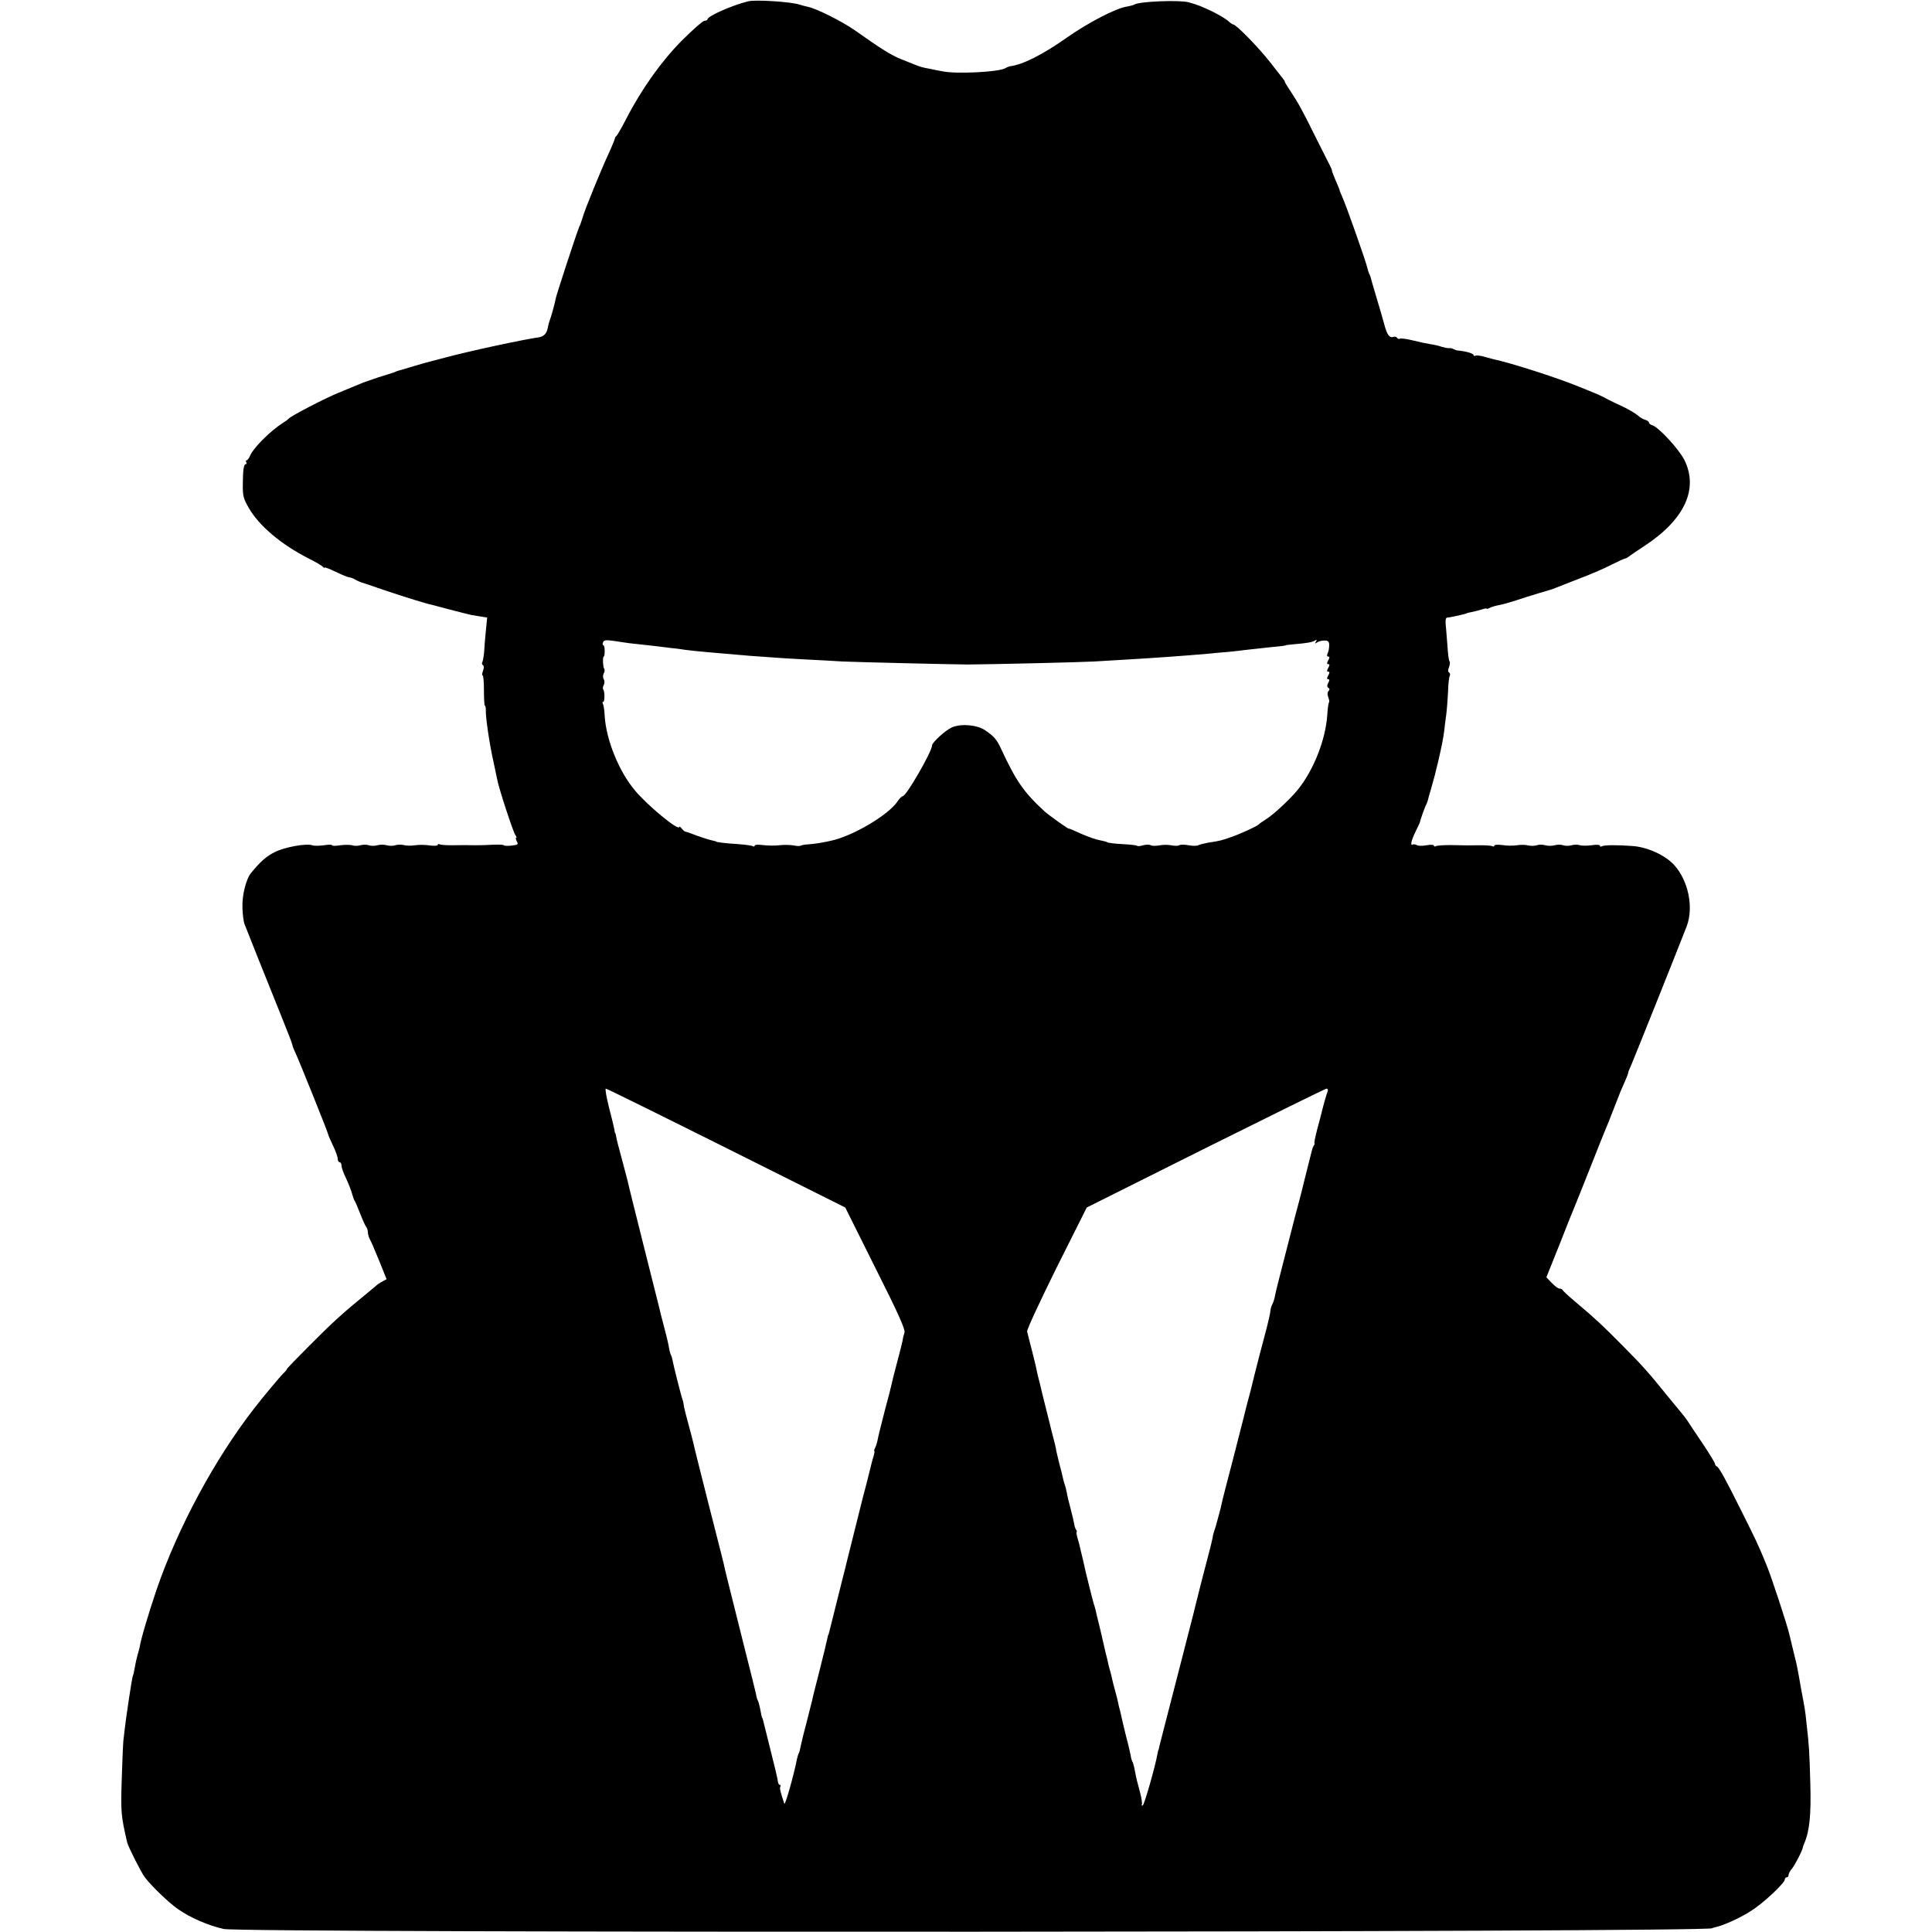 <?xml version="1.0" standalone="no"?>
<!DOCTYPE svg PUBLIC "-//W3C//DTD SVG 20010904//EN"
 "http://www.w3.org/TR/2001/REC-SVG-20010904/DTD/svg10.dtd">
<svg version="1.0" xmlns="http://www.w3.org/2000/svg"
 width="1024pt" height="1024pt" viewBox="0 0 1024 1024"
 preserveAspectRatio="xMidYMid meet">
<g transform="translate(0,1024) scale(0.1,-0.1)"
fill="#000000" stroke="none">
<path d="M3965 10233 c-88 -22 -215 -79 -215 -95 0 -4 -7 -8 -16 -8 -8 0 -61
-46 -118 -103 -108 -108 -215 -258 -297 -417 -24 -47 -48 -88 -52 -91 -5 -3
-8 -9 -8 -13 0 -3 -13 -36 -30 -73 -47 -102 -129 -303 -140 -343 -6 -19 -14
-44 -20 -55 -10 -22 -118 -351 -123 -375 -4 -24 -26 -104 -33 -120 -3 -8 -8
-26 -10 -39 -5 -28 -21 -45 -48 -49 -81 -11 -368 -73 -495 -107 -52 -14 -102
-27 -110 -29 -8 -2 -42 -12 -75 -22 -33 -10 -62 -19 -65 -19 -3 -1 -12 -4 -20
-8 -8 -3 -46 -15 -85 -27 -38 -13 -83 -28 -100 -36 -16 -7 -66 -27 -109 -45
-74 -30 -255 -124 -266 -138 -3 -4 -18 -15 -33 -24 -65 -42 -151 -128 -170
-169 -6 -16 -16 -28 -20 -28 -5 0 -5 -4 -2 -10 3 -5 2 -10 -2 -10 -11 0 -16
-31 -16 -111 -1 -55 4 -74 31 -120 54 -95 172 -195 318 -269 38 -19 72 -39 76
-45 4 -5 8 -7 8 -3 0 3 27 -7 60 -23 33 -16 65 -29 71 -29 6 0 20 -5 32 -12
12 -7 27 -13 32 -15 6 -1 62 -20 125 -42 114 -38 220 -71 251 -77 8 -2 42 -11
75 -20 57 -15 124 -32 134 -34 3 0 22 -3 44 -7 l38 -6 -7 -71 c-4 -39 -8 -89
-9 -112 -2 -22 -6 -45 -9 -52 -4 -6 -3 -13 2 -17 7 -4 7 -15 1 -30 -5 -14 -6
-25 -2 -25 4 0 7 -36 7 -80 0 -44 2 -80 5 -80 3 0 5 -12 5 -26 -2 -33 20 -181
40 -269 8 -38 17 -81 20 -95 6 -40 86 -284 97 -297 6 -7 7 -13 4 -13 -4 0 -2
-9 3 -19 10 -17 6 -19 -29 -23 -22 -2 -40 -1 -40 2 0 3 -24 4 -52 3 -29 -2
-72 -3 -95 -3 -52 1 -63 1 -131 0 -29 0 -57 2 -62 5 -6 3 -10 2 -10 -3 0 -5
-19 -6 -42 -3 -24 4 -59 4 -78 1 -19 -3 -46 -3 -60 1 -14 3 -34 3 -45 -1 -11
-4 -31 -4 -45 0 -14 4 -36 4 -50 0 -14 -4 -34 -4 -45 0 -11 4 -31 4 -45 0 -14
-4 -34 -4 -44 0 -11 3 -39 3 -63 0 -23 -4 -43 -4 -43 0 0 4 -20 4 -43 0 -24
-3 -52 -4 -62 0 -32 11 -149 -10 -200 -37 -44 -22 -73 -48 -123 -108 -28 -33
-50 -122 -47 -187 1 -34 6 -72 10 -83 12 -32 117 -295 189 -473 36 -89 66
-166 66 -171 0 -4 6 -21 14 -37 18 -37 176 -430 176 -438 0 -3 11 -29 25 -58
14 -28 25 -60 25 -70 0 -10 5 -18 10 -18 6 0 10 -8 10 -18 0 -10 11 -41 25
-69 13 -28 27 -64 31 -80 4 -15 10 -32 14 -38 4 -5 17 -37 30 -70 13 -33 27
-64 32 -69 4 -6 8 -18 8 -28 0 -10 5 -26 10 -36 6 -9 28 -61 50 -115 l39 -97
-22 -12 c-12 -6 -27 -16 -33 -22 -7 -6 -29 -24 -49 -41 -121 -98 -182 -153
-307 -279 -65 -65 -118 -120 -118 -123 0 -3 -8 -13 -18 -22 -14 -13 -109 -126
-155 -186 -209 -269 -404 -631 -517 -960 -42 -124 -86 -271 -90 -307 -1 -4 -6
-22 -11 -40 -5 -18 -12 -49 -15 -68 -3 -19 -7 -37 -9 -40 -2 -3 -6 -26 -10
-50 -4 -25 -9 -56 -11 -70 -9 -57 -21 -144 -30 -225 -2 -22 -6 -117 -9 -212
-5 -166 -4 -186 29 -328 4 -20 75 -161 93 -184 35 -47 130 -138 177 -170 67
-47 162 -87 242 -105 102 -22 7889 -18 7889 4 0 1 7 3 15 5 44 9 136 51 191
87 67 42 179 148 179 167 0 6 5 11 10 11 6 0 10 6 10 13 0 7 8 22 18 33 14 16
55 95 58 114 0 3 4 12 7 20 28 64 37 153 32 320 -5 171 -6 193 -20 315 -7 70
-8 73 -29 185 -8 47 -17 96 -20 110 -2 14 -12 54 -21 90 -9 36 -18 75 -21 87
-9 43 -96 308 -121 368 -46 112 -55 130 -130 280 -85 171 -122 239 -134 243
-5 2 -9 8 -9 13 0 5 -30 55 -67 110 -38 55 -72 108 -78 117 -5 8 -18 25 -27
36 -10 12 -45 55 -79 96 -104 129 -134 162 -241 270 -108 109 -138 137 -248
230 -36 30 -66 58 -68 63 -2 4 -9 7 -16 7 -7 0 -25 13 -41 30 l-29 30 69 172
c37 95 74 187 81 203 7 17 45 111 84 210 39 99 75 189 80 200 5 11 23 56 40
100 17 44 35 89 39 100 5 11 16 36 25 57 9 20 16 39 16 43 0 4 7 21 15 38 15
34 266 662 295 738 38 102 8 244 -69 327 -49 51 -139 92 -218 98 -83 6 -152 6
-164 -2 -5 -3 -9 -1 -9 4 0 5 -19 6 -43 2 -24 -3 -52 -3 -63 0 -10 4 -30 4
-44 0 -14 -4 -34 -4 -45 0 -11 4 -31 4 -45 0 -14 -4 -36 -4 -50 0 -14 4 -34 4
-45 0 -11 -4 -31 -4 -45 -1 -14 4 -41 4 -60 1 -19 -3 -54 -3 -77 1 -24 3 -43
2 -43 -3 0 -5 -4 -6 -10 -3 -5 3 -33 5 -62 5 -63 -1 -73 -1 -160 1 -37 0 -72
-2 -78 -6 -5 -3 -10 -2 -10 3 0 5 -17 6 -39 2 -22 -4 -45 -4 -52 1 -7 4 -17 5
-21 3 -15 -9 -8 22 14 67 12 24 22 46 23 49 2 12 28 86 34 95 3 6 6 15 8 20 1
6 9 35 18 65 19 66 19 67 39 150 17 74 27 124 31 160 1 14 6 50 10 80 4 30 8
87 10 126 1 39 5 76 9 82 3 6 2 13 -3 17 -7 3 -7 15 -1 29 5 13 6 27 3 30 -3
3 -7 27 -9 53 -2 26 -6 78 -9 114 -6 51 -4 66 7 66 18 1 103 20 103 23 0 1 9
3 20 5 11 2 35 8 53 13 17 6 32 9 32 6 0 -3 8 0 18 5 9 5 31 11 47 14 17 3 50
12 75 20 36 12 101 33 200 62 8 2 42 16 65 25 11 4 58 23 105 41 47 18 115 47
151 66 36 18 69 33 73 33 4 0 12 5 19 10 7 6 44 31 82 56 214 140 289 303 212
457 -29 57 -135 172 -169 183 -10 3 -18 9 -18 14 0 5 -9 12 -20 15 -11 3 -26
12 -33 18 -17 16 -64 43 -107 62 -19 9 -43 20 -52 25 -44 24 -55 29 -178 78
-98 39 -288 101 -392 128 -5 1 -11 3 -15 4 -5 1 -12 3 -18 4 -5 1 -29 7 -53
14 -23 7 -47 10 -52 7 -6 -3 -10 -2 -10 3 0 9 -40 20 -80 24 -8 0 -19 4 -25 7
-5 4 -17 7 -25 6 -8 -1 -26 3 -39 7 -13 5 -40 11 -60 14 -20 3 -62 12 -94 20
-32 8 -62 12 -67 9 -5 -3 -11 -1 -15 4 -3 6 -11 8 -18 6 -22 -8 -35 9 -50 65
-8 30 -27 96 -42 145 -15 50 -28 95 -29 100 -1 6 -4 15 -7 20 -4 6 -9 23 -13
39 -9 38 -113 332 -132 373 -8 17 -14 33 -14 36 0 2 -10 26 -22 53 -11 27 -20
50 -19 52 1 1 -5 15 -13 30 -8 15 -41 81 -74 147 -68 138 -93 183 -133 243
-16 24 -29 45 -29 48 0 3 -4 10 -10 17 -5 7 -36 46 -68 87 -60 77 -180 200
-195 200 -4 0 -17 9 -29 20 -11 10 -48 32 -82 49 -55 26 -79 36 -126 49 -48
13 -261 5 -288 -12 -5 -3 -23 -8 -41 -11 -60 -10 -203 -85 -315 -163 -128 -91
-238 -146 -303 -153 -5 -1 -16 -5 -26 -11 -38 -20 -259 -31 -331 -16 -23 4
-52 10 -66 13 -38 7 -53 11 -75 20 -11 4 -46 18 -78 31 -53 21 -110 57 -244
152 -72 50 -207 118 -255 127 -11 2 -29 7 -41 11 -47 15 -235 27 -272 17z
m-665 -3397 c19 -3 55 -8 80 -10 25 -3 65 -7 90 -10 25 -3 65 -8 90 -11 25 -2
56 -7 70 -9 31 -5 173 -18 345 -32 50 -3 106 -8 125 -9 19 -2 94 -6 165 -10
72 -4 162 -8 200 -11 62 -3 600 -16 665 -16 135 1 604 12 670 16 47 3 130 8
185 11 152 9 290 19 417 30 31 3 81 8 110 10 29 3 69 7 88 10 19 2 64 7 100
11 100 10 115 12 115 14 0 1 18 3 40 5 71 6 101 11 114 20 10 6 12 4 6 -6 -7
-11 -6 -12 6 -4 8 6 25 10 39 10 19 0 25 -5 25 -25 0 -14 -3 -33 -8 -42 -5
-11 -4 -18 3 -18 8 0 8 -6 0 -20 -8 -14 -8 -20 0 -20 8 0 8 -6 0 -20 -8 -14
-8 -20 0 -20 8 0 8 -6 0 -20 -8 -14 -8 -20 0 -20 7 0 8 -6 0 -19 -7 -14 -7
-22 1 -27 7 -4 7 -10 1 -16 -7 -7 -7 -19 -2 -33 5 -13 7 -25 4 -28 -3 -3 -7
-32 -9 -65 -9 -134 -73 -296 -159 -401 -40 -48 -121 -124 -161 -150 -22 -14
-42 -28 -45 -32 -8 -8 -89 -46 -140 -64 -52 -19 -69 -23 -125 -31 -22 -4 -46
-10 -54 -14 -7 -4 -30 -4 -51 0 -21 4 -44 4 -50 0 -6 -4 -26 -4 -43 0 -18 3
-46 3 -63 -1 -18 -3 -38 -3 -44 1 -7 4 -25 4 -41 0 -15 -5 -30 -6 -32 -3 -3 3
-38 7 -77 9 -39 2 -76 6 -81 10 -6 3 -25 8 -42 11 -17 3 -61 18 -97 34 -36 17
-65 29 -65 27 -1 -4 -106 71 -128 91 -112 103 -151 160 -233 336 -21 45 -35
62 -82 94 -42 29 -126 37 -176 16 -33 -14 -106 -80 -106 -96 0 -32 -136 -268
-155 -269 -5 0 -18 -12 -28 -28 -49 -72 -236 -183 -352 -208 -54 -12 -83 -16
-118 -19 -21 -1 -40 -5 -43 -7 -3 -3 -19 -3 -37 1 -18 3 -52 4 -77 1 -25 -3
-64 -2 -87 1 -24 3 -43 2 -43 -3 0 -5 -5 -6 -10 -3 -6 4 -41 8 -78 11 -63 4
-117 10 -117 14 0 1 -10 3 -22 6 -11 2 -46 13 -77 24 -30 12 -59 22 -63 22 -5
1 -13 8 -20 17 -7 9 -13 12 -13 8 -1 -24 -170 115 -235 194 -85 101 -152 267
-160 394 -1 29 -6 58 -9 64 -4 6 -4 11 1 11 9 0 9 57 0 66 -3 4 -2 14 3 23 5
10 5 23 0 31 -5 8 -5 21 0 31 5 9 6 19 3 23 -7 7 -10 66 -3 66 3 0 5 14 5 30
0 17 -3 30 -7 30 -4 0 -5 7 -2 15 6 15 16 15 104 1z m550 -2681 l630 -315 160
-321 c122 -242 159 -326 154 -342 -4 -12 -9 -31 -10 -42 -2 -11 -15 -63 -29
-115 -14 -52 -27 -104 -29 -115 -2 -11 -18 -74 -36 -140 -17 -66 -34 -133 -37
-150 -3 -16 -9 -38 -14 -47 -5 -10 -8 -18 -5 -18 3 0 0 -15 -5 -32 -6 -18 -12
-44 -15 -56 -3 -13 -12 -49 -20 -80 -8 -32 -17 -64 -19 -72 -2 -8 -22 -89 -45
-180 -23 -91 -43 -172 -45 -180 -1 -8 -11 -44 -20 -80 -9 -36 -18 -72 -20 -80
-2 -8 -13 -53 -25 -100 -12 -47 -23 -92 -25 -100 -2 -8 -4 -15 -5 -15 -1 0 -3
-10 -6 -23 -2 -12 -20 -86 -40 -165 -20 -78 -38 -149 -39 -157 -2 -8 -15 -60
-29 -115 -15 -55 -29 -113 -32 -129 -3 -16 -7 -33 -10 -38 -3 -5 -7 -18 -10
-31 -16 -84 -63 -249 -67 -237 -21 63 -26 83 -21 91 3 5 1 9 -3 9 -5 0 -9 8
-10 18 -2 16 -17 80 -58 242 -9 36 -18 72 -20 80 -2 8 -4 15 -5 15 -2 0 -5 16
-13 57 -3 15 -8 31 -11 36 -3 5 -7 19 -9 33 -3 13 -30 125 -62 249 -31 124
-58 232 -60 240 -2 8 -13 53 -25 100 -12 47 -23 94 -25 105 -3 11 -38 153 -80
315 -41 162 -77 305 -79 317 -3 12 -14 57 -26 100 -12 43 -23 87 -25 98 -1 11
-4 27 -7 35 -7 18 -47 176 -53 208 -2 12 -6 26 -9 30 -3 5 -8 24 -11 43 -3 19
-15 68 -26 109 -11 41 -22 84 -24 95 -3 11 -41 163 -85 338 -44 175 -82 328
-84 340 -3 12 -17 65 -31 117 -14 52 -28 104 -29 115 -2 11 -4 20 -6 20 -1 0
-3 9 -4 20 -2 11 -15 64 -29 118 -13 53 -21 97 -16 97 5 0 293 -142 639 -315z
m3187 301 c-6 -14 -25 -82 -33 -116 -2 -8 -12 -48 -23 -87 -10 -40 -17 -73
-14 -73 2 0 1 -6 -4 -12 -4 -7 -8 -17 -9 -23 -1 -5 -12 -48 -24 -95 -12 -47
-23 -92 -25 -100 -2 -8 -10 -42 -19 -75 -9 -33 -18 -67 -20 -75 -7 -27 -57
-223 -77 -300 -22 -85 -27 -106 -33 -137 -3 -13 -8 -28 -12 -35 -4 -7 -9 -21
-10 -32 -1 -12 -5 -31 -8 -43 -3 -13 -8 -32 -10 -42 -3 -10 -20 -79 -40 -152
-19 -74 -37 -145 -40 -159 -3 -14 -13 -52 -22 -85 -9 -33 -17 -67 -19 -75 -2
-8 -29 -114 -60 -235 -32 -121 -59 -227 -60 -235 -1 -8 -8 -35 -15 -60 -7 -25
-13 -49 -15 -55 -1 -5 -5 -17 -8 -25 -3 -8 -8 -26 -10 -40 -7 -33 -8 -39 -57
-225 -22 -88 -43 -169 -45 -180 -3 -11 -43 -168 -90 -350 -47 -181 -87 -339
-90 -350 -2 -11 -4 -20 -5 -20 -1 0 -3 -9 -5 -20 -12 -68 -71 -275 -79 -275
-5 0 -7 3 -4 6 3 3 -1 31 -9 62 -18 67 -18 66 -28 117 -4 22 -10 45 -14 50 -3
6 -7 19 -8 30 -2 11 -12 56 -24 100 -11 44 -22 91 -25 105 -3 14 -7 33 -10 42
-3 9 -6 25 -8 35 -2 10 -9 38 -16 63 -7 25 -14 53 -16 63 -2 10 -6 27 -9 37
-3 10 -8 27 -10 37 -2 10 -8 38 -15 63 -6 25 -12 54 -15 65 -2 11 -11 49 -20
85 -9 35 -17 71 -19 80 -2 8 -6 22 -9 30 -4 12 -48 187 -52 210 -1 3 -4 19 -8
35 -4 17 -9 39 -12 50 -2 11 -8 35 -14 53 -5 17 -7 32 -5 32 3 0 2 6 -3 13 -4
6 -9 21 -10 32 -2 11 -10 47 -19 80 -9 33 -18 71 -20 85 -3 14 -7 32 -10 40
-3 8 -8 24 -10 35 -2 11 -11 47 -20 80 -8 33 -17 69 -18 80 -2 11 -9 40 -16
65 -7 25 -13 52 -15 60 -2 8 -11 44 -20 80 -9 36 -18 72 -20 80 -2 8 -8 33
-13 55 -6 22 -13 51 -16 65 -2 14 -14 63 -26 110 -12 47 -24 93 -26 103 -2 10
69 162 156 338 l160 319 630 315 c347 173 635 315 641 315 6 0 9 -6 6 -14z"/>
</g>
</svg>
